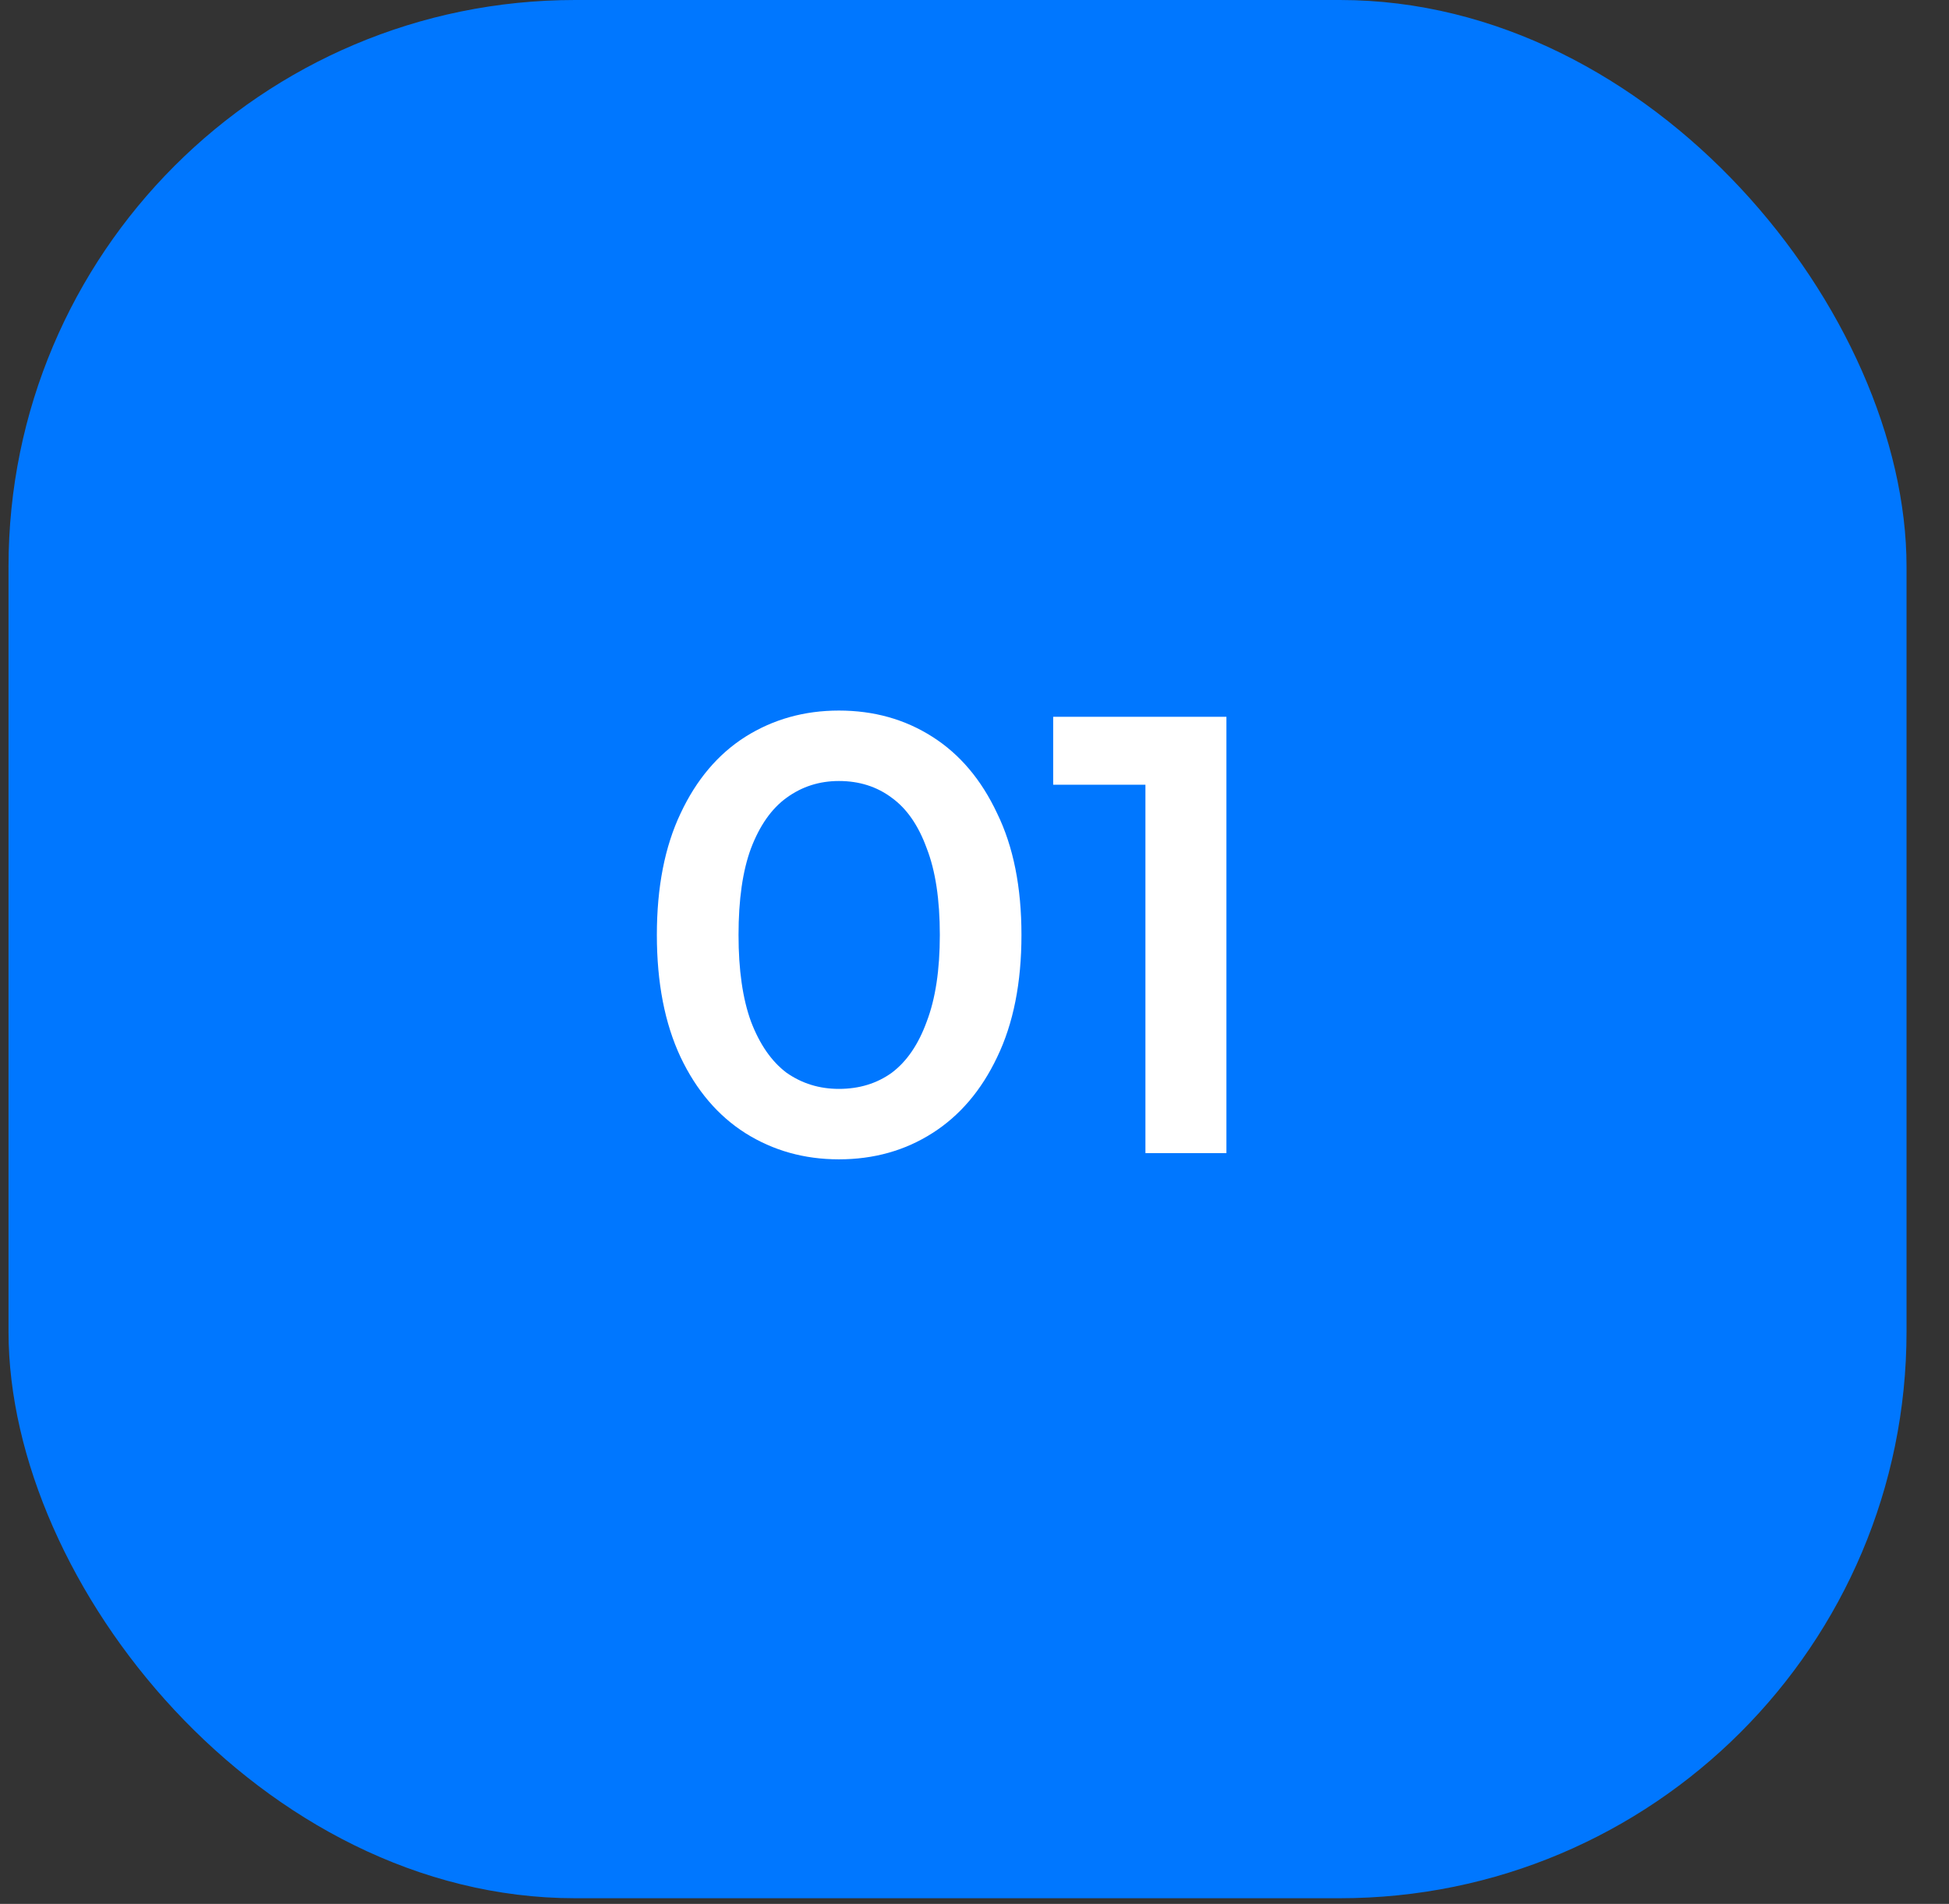 <?xml version="1.0" encoding="UTF-8"?> <svg xmlns="http://www.w3.org/2000/svg" width="43" height="42" viewBox="0 0 43 42" fill="none"><rect x="0" y="0" width="43" height="42" fill="#333333" stroke="none"/><rect x="0.188" width="41.875" height="41.875" rx="12.5" fill="#0077FF"></rect><path d="M18.508 25.575C17.747 25.575 17.059 25.383 16.445 24.997C15.84 24.613 15.363 24.053 15.015 23.32C14.667 22.578 14.492 21.679 14.492 20.625C14.492 19.571 14.667 18.677 15.015 17.944C15.363 17.201 15.84 16.637 16.445 16.253C17.059 15.867 17.747 15.675 18.508 15.675C19.277 15.675 19.965 15.867 20.57 16.253C21.175 16.637 21.652 17.201 22 17.944C22.358 18.677 22.536 19.571 22.536 20.625C22.536 21.679 22.358 22.578 22 23.32C21.652 24.053 21.175 24.613 20.57 24.997C19.965 25.383 19.277 25.575 18.508 25.575ZM18.508 24.021C18.957 24.021 19.346 23.902 19.676 23.664C20.006 23.416 20.263 23.04 20.446 22.536C20.639 22.032 20.735 21.395 20.735 20.625C20.735 19.846 20.639 19.209 20.446 18.714C20.263 18.21 20.006 17.838 19.676 17.6C19.346 17.352 18.957 17.229 18.508 17.229C18.077 17.229 17.692 17.352 17.352 17.6C17.023 17.838 16.761 18.21 16.569 18.714C16.385 19.209 16.294 19.846 16.294 20.625C16.294 21.395 16.385 22.032 16.569 22.536C16.761 23.04 17.023 23.416 17.352 23.664C17.692 23.902 18.077 24.021 18.508 24.021ZM25.271 25.438V16.5L26.055 17.311H23.236V15.812H27.058V25.438H25.271Z" fill="white"></path></svg> 